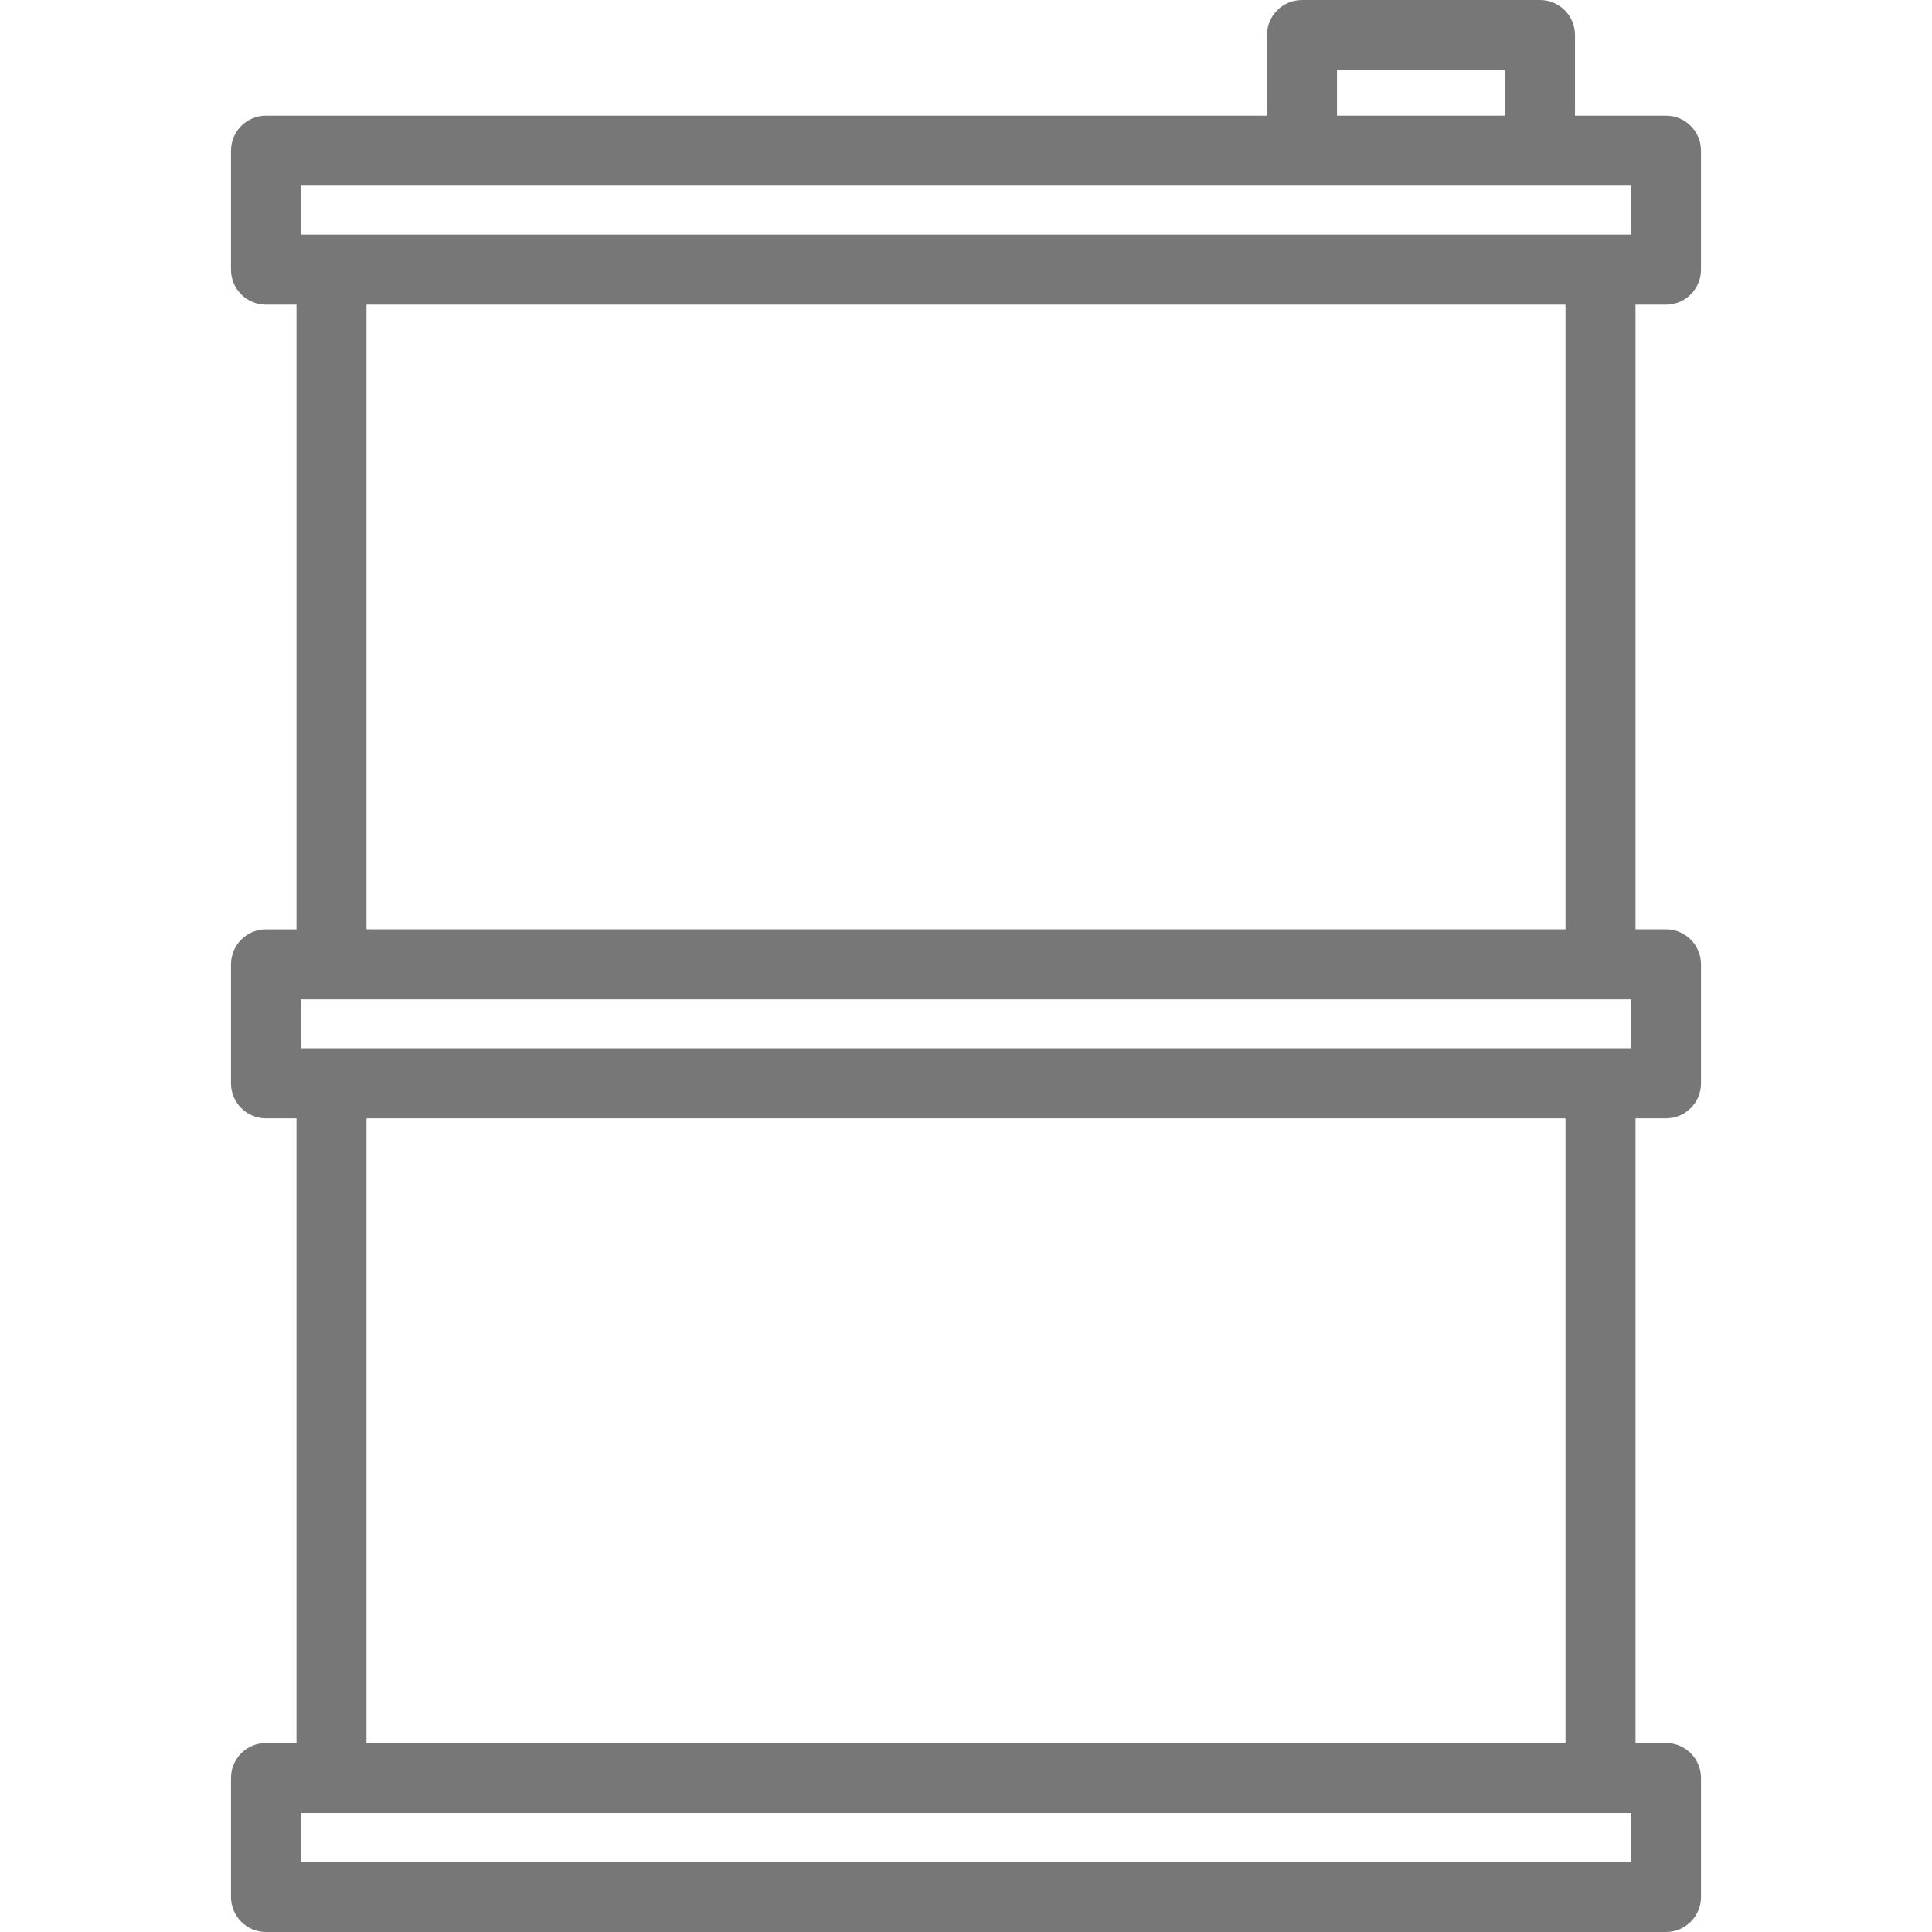 <?xml version="1.0" encoding="utf-8"?>
<!-- Generator: Adobe Illustrator 16.0.0, SVG Export Plug-In . SVG Version: 6.00 Build 0)  -->
<!DOCTYPE svg PUBLIC "-//W3C//DTD SVG 1.1//EN" "http://www.w3.org/Graphics/SVG/1.1/DTD/svg11.dtd">
<svg version="1.1" id="Layer_1" xmlns="http://www.w3.org/2000/svg" xmlns:xlink="http://www.w3.org/1999/xlink" x="0px" y="0px"
	 width="512px" height="512px" viewBox="0 0 512 512" enable-background="new 0 0 512 512" xml:space="preserve">
<g>
	<g>
		<path fill="#777777" d="M441.508,296.373c5.124,0,9.276-4.153,9.276-9.275v-31.537c0-5.123-4.152-9.276-9.276-9.276h-8.079V80.747
			h8.077c5.124,0,9.276-4.153,9.276-9.276V39.935c0-5.123-4.152-9.276-9.276-9.276H417.39V9.276c0-5.123-4.151-9.276-9.275-9.276
			h-63.072c-5.124,0-9.276,4.153-9.276,9.276V30.66H70.494c-5.123,0-9.276,4.153-9.276,9.276v31.536
			c0,5.123,4.153,9.276,9.276,9.276h8.079v165.539h-8.079c-5.123,0-9.276,4.153-9.276,9.276V287.1c0,5.123,4.153,9.275,9.276,9.275
			h8.079v165.539h-8.079c-5.123,0-9.276,4.153-9.276,9.276v31.535c0,5.123,4.153,9.276,9.276,9.276h371.014
			c5.124,0,9.276-4.153,9.276-9.276V471.19c0-5.123-4.152-9.276-9.276-9.276h-8.079v-165.54L441.508,296.373L441.508,296.373z
			 M354.318,18.552h44.521V30.66h-44.521V18.552z M432.23,493.448H79.769v-12.985h8.043c0.012,0,0.023,0.001,0.036,0.001h336.304
			c0.012,0,0.022-0.001,0.035-0.001h8.044L432.23,493.448L432.23,493.448z M97.124,461.912V296.373h317.752v165.539H97.124z
			 M432.23,277.822H79.769v-12.985H432.23V277.822z M97.124,246.285L97.124,246.285V80.751h317.752v165.534H97.124z M432.232,62.196
			H79.769V49.211h352.462L432.232,62.196L432.232,62.196z"/>
	</g>
</g>
</svg>

